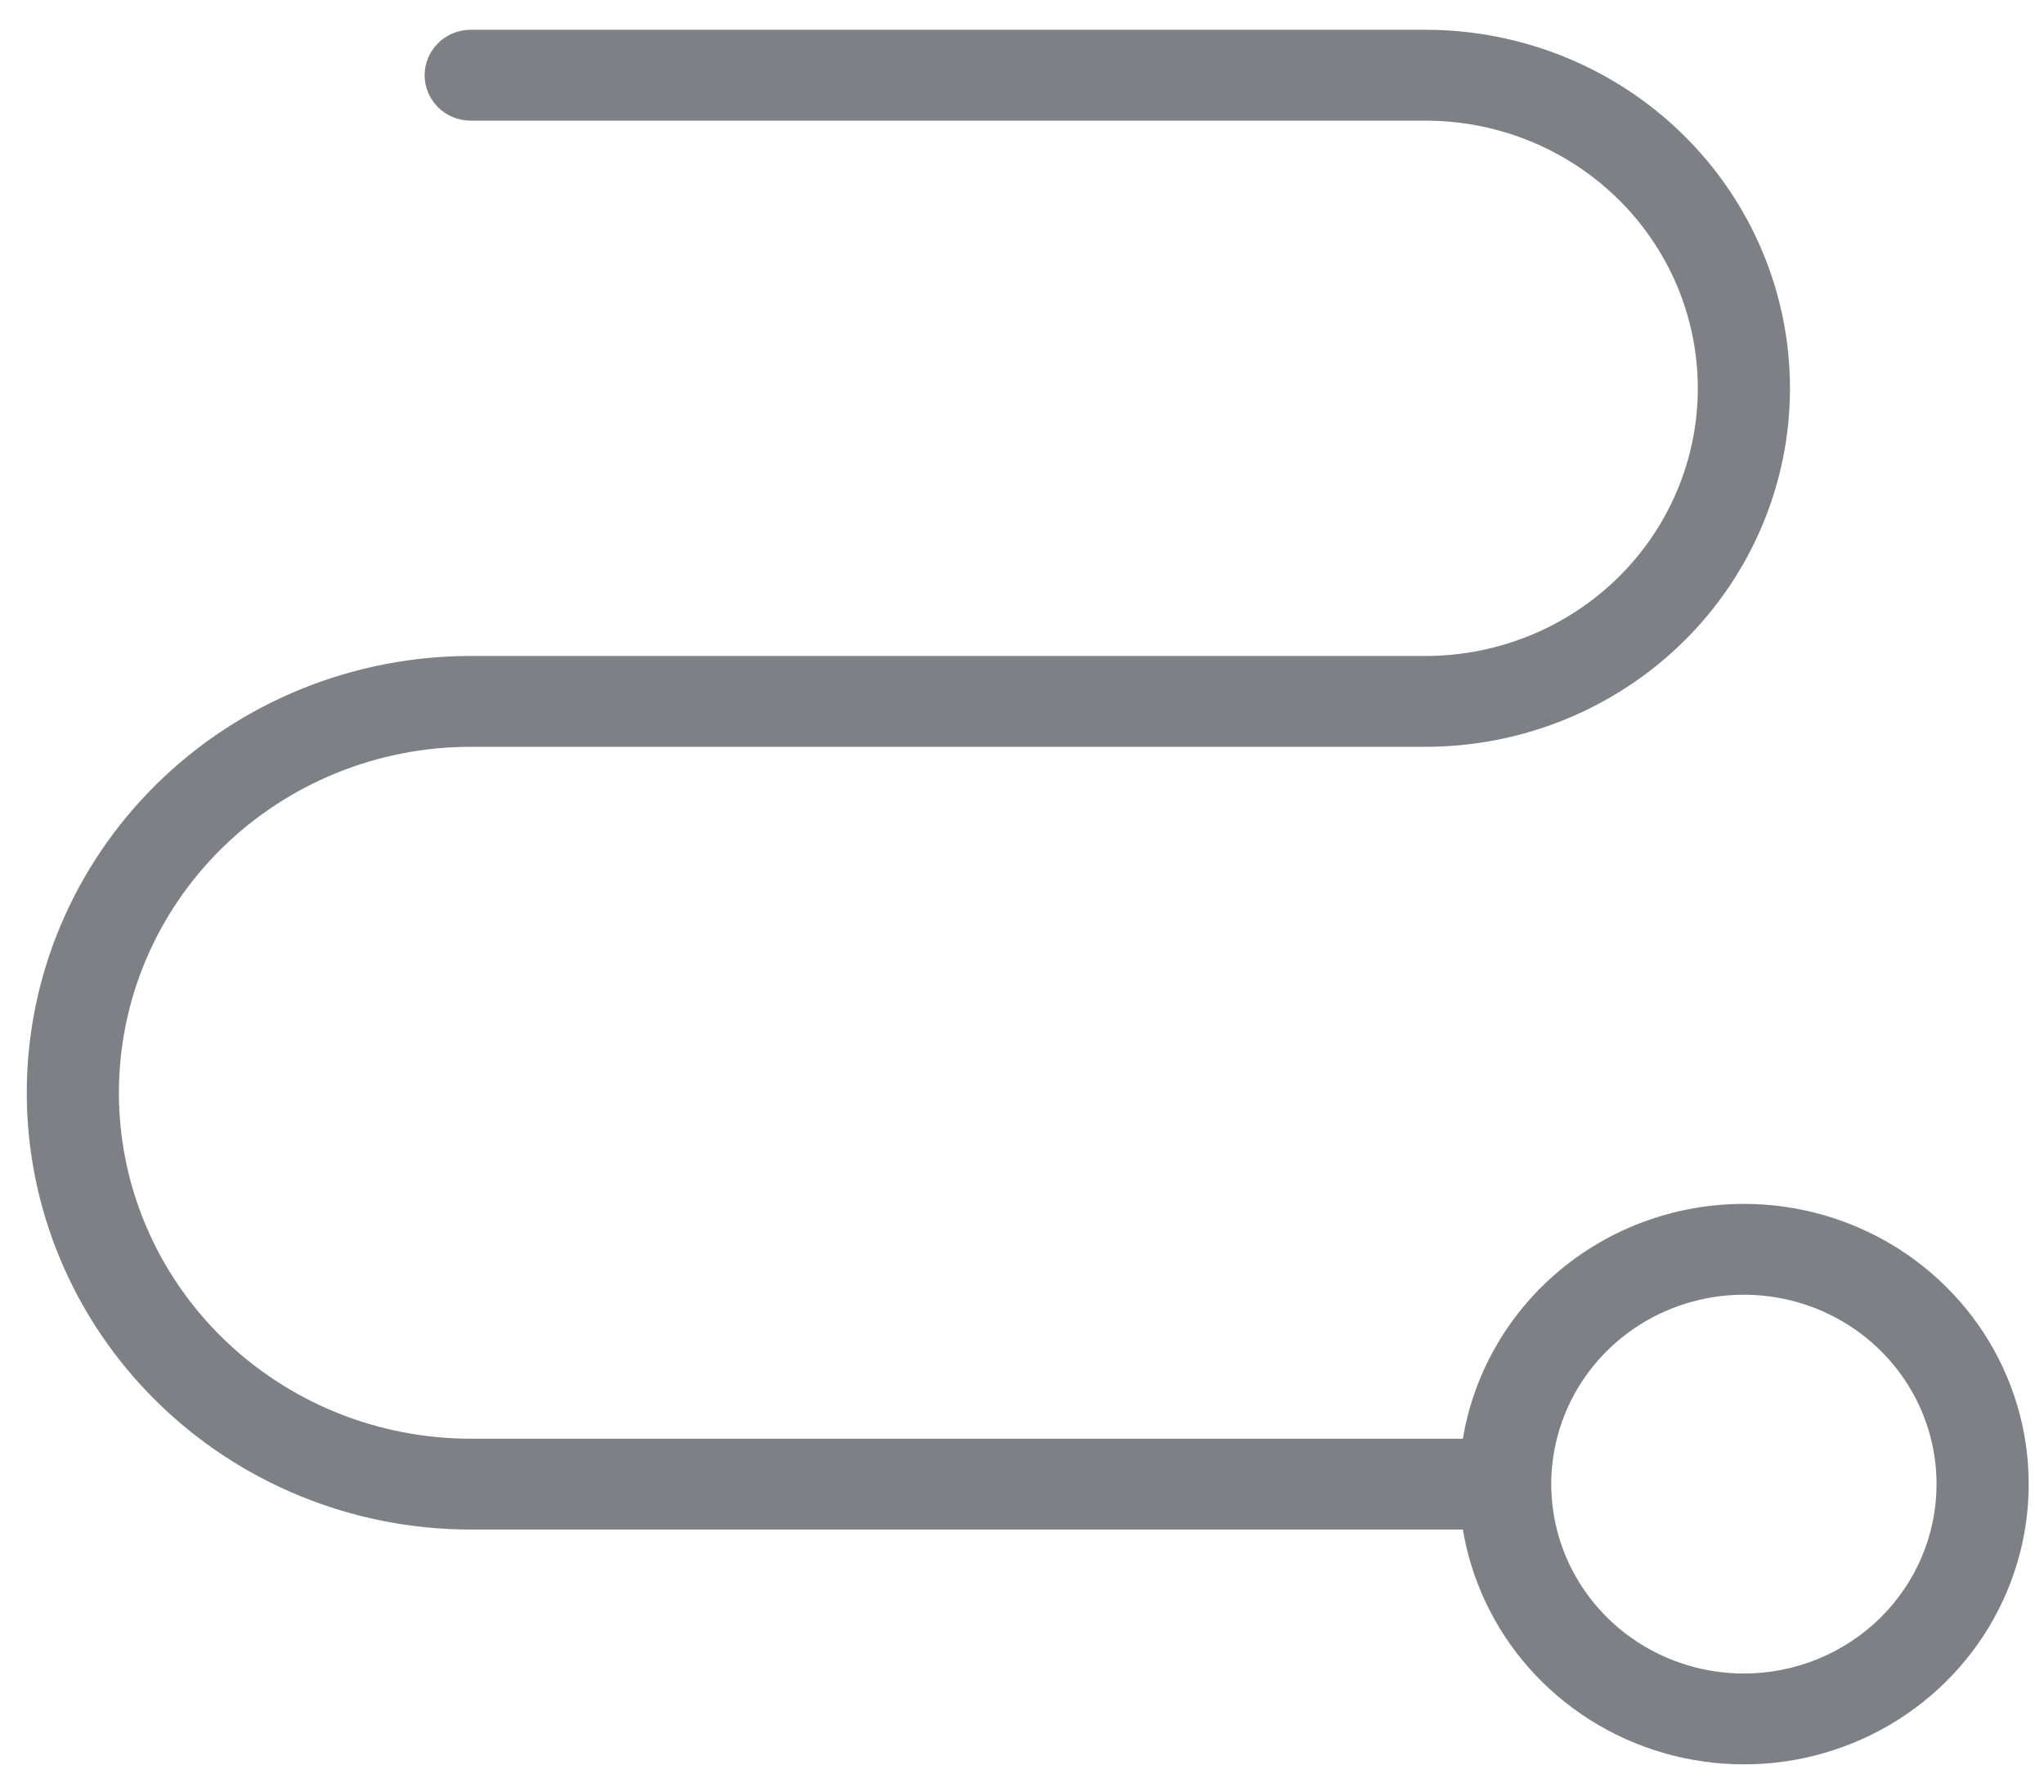 <svg width="65" height="57" viewBox="0 0 65 57" fill="none" xmlns="http://www.w3.org/2000/svg">
<path id="Vector" d="M55.456 38.388C53.303 38.388 51.222 39.151 49.594 40.538C47.988 41.907 46.929 43.791 46.605 45.856H14.968C11.974 45.856 9.103 44.685 6.986 42.603C4.87 40.521 3.681 37.697 3.681 34.754C3.681 31.81 4.87 28.986 6.986 26.904C9.103 24.822 11.974 23.651 14.968 23.651H45.334C48.38 23.651 51.302 22.461 53.457 20.342C55.611 18.222 56.822 15.348 56.822 12.35C56.822 9.351 55.611 6.477 53.457 4.357C51.302 2.238 48.38 1.047 45.334 1.047H14.968C14.607 1.047 14.26 1.189 14.004 1.441C13.747 1.693 13.603 2.035 13.603 2.392C13.603 2.749 13.747 3.091 14.004 3.344C14.26 3.596 14.607 3.737 14.968 3.737H45.334C47.657 3.737 49.885 4.645 51.527 6.26C53.169 7.875 54.091 10.066 54.091 12.35C54.091 14.633 53.169 16.824 51.527 18.439C49.885 20.054 47.657 20.962 45.334 20.962H14.968C11.251 20.962 7.686 22.415 5.057 25.001C2.428 27.587 0.951 31.095 0.951 34.754C0.951 38.412 2.428 41.92 5.057 44.506C7.686 47.092 11.251 48.545 14.968 48.545H46.605C46.863 50.185 47.586 51.721 48.692 52.975C49.817 54.251 51.291 55.182 52.938 55.657C54.585 56.132 56.337 56.132 57.984 55.655C59.63 55.179 61.104 54.247 62.228 52.97C63.352 51.693 64.079 50.125 64.323 48.452C64.567 46.78 64.317 45.074 63.604 43.537C62.89 42.001 61.742 40.698 60.298 39.785C58.853 38.873 57.173 38.387 55.456 38.388ZM55.456 53.324C54.225 53.324 53.021 52.964 51.997 52.291C50.973 51.618 50.175 50.662 49.704 49.543C49.233 48.424 49.11 47.194 49.35 46.006C49.59 44.819 50.183 43.727 51.053 42.871C51.924 42.014 53.033 41.431 54.242 41.195C55.45 40.958 56.702 41.08 57.84 41.543C58.978 42.007 59.95 42.792 60.634 43.799C61.318 44.806 61.683 45.99 61.683 47.2C61.683 48.824 61.027 50.381 59.86 51.53C58.692 52.678 57.108 53.324 55.456 53.324Z" fill="#7E8085" stroke="#7E8085" stroke-width="0.2"/>
</svg>
